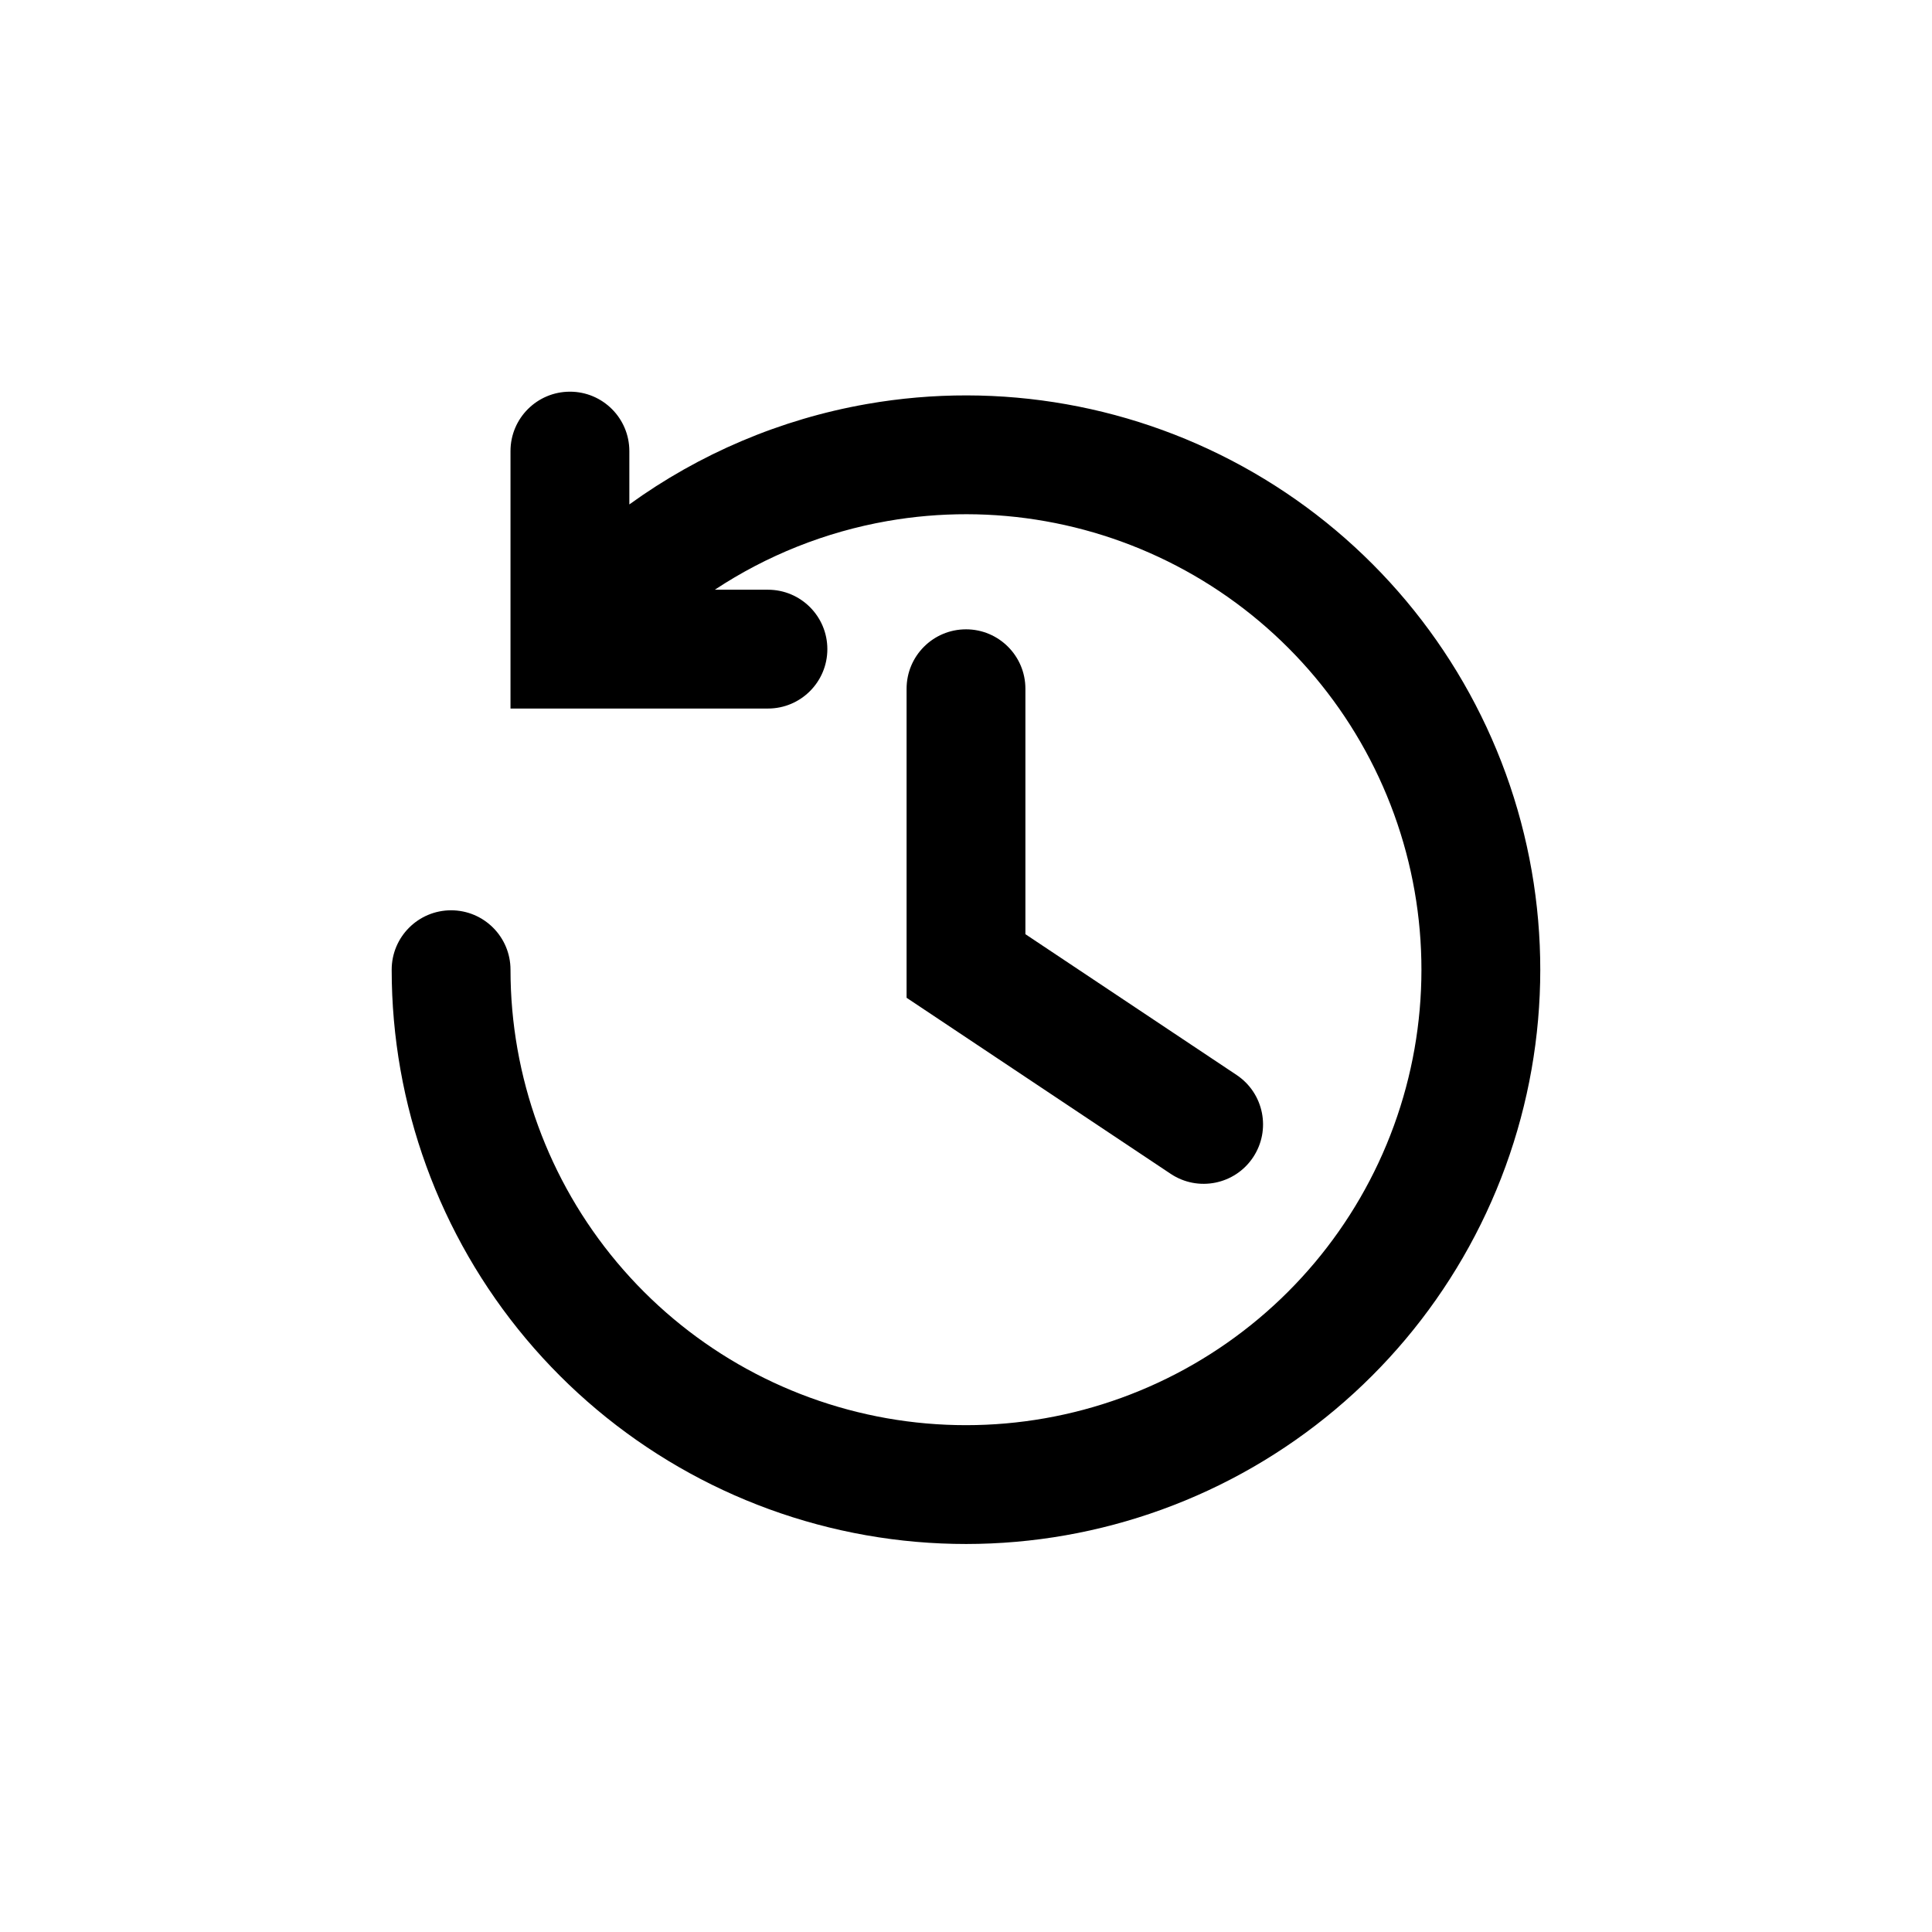 <?xml version="1.0" encoding="UTF-8"?>
<!-- Uploaded to: ICON Repo, www.iconrepo.com, Generator: ICON Repo Mixer Tools -->
<svg fill="#000000" width="800px" height="800px" version="1.1" viewBox="144 144 512 512" xmlns="http://www.w3.org/2000/svg">
 <path d="m295.04 247.8c8.695 0 15.742 7.051 15.742 15.746v14.133c18.566-13.434 40.062-22.598 62.949-26.609 35.238-6.176 71.523 0.262 102.48 18.176 30.965 17.914 54.629 46.164 66.84 79.789 12.207 33.625 12.184 70.477-0.074 104.09-12.258 33.605-35.957 61.82-66.945 79.695-30.988 17.871-67.281 24.258-102.51 18.035-35.23-6.223-67.141-24.656-90.129-52.062-22.992-27.41-35.594-62.039-35.594-97.809 0-8.695 7.051-15.746 15.746-15.746 8.695 0 15.742 7.051 15.742 15.746 0 28.371 9.996 55.836 28.23 77.57 18.23 21.738 43.539 36.355 71.48 41.293 27.938 4.934 56.723-0.129 81.297-14.305 24.578-14.176 43.379-36.551 53.098-63.207 9.719-26.652 9.738-55.883 0.055-82.551-9.68-26.668-28.449-49.07-53.008-63.281-24.559-14.207-53.332-19.312-81.281-14.414-16.449 2.883-31.992 9.121-45.723 18.195h14.078c8.695 0 15.742 7.051 15.742 15.746s-7.047 15.742-15.742 15.742h-68.227v-68.223c0-8.695 7.051-15.746 15.746-15.746zm104.96 62.977c8.695 0 15.742 7.051 15.742 15.746v65.047l55.965 37.309c7.238 4.824 9.191 14.598 4.367 21.832-4.824 7.238-14.598 9.191-21.832 4.367l-69.988-46.656v-81.898c0-8.695 7.051-15.746 15.746-15.746z" fill-rule="evenodd"/>
</svg>